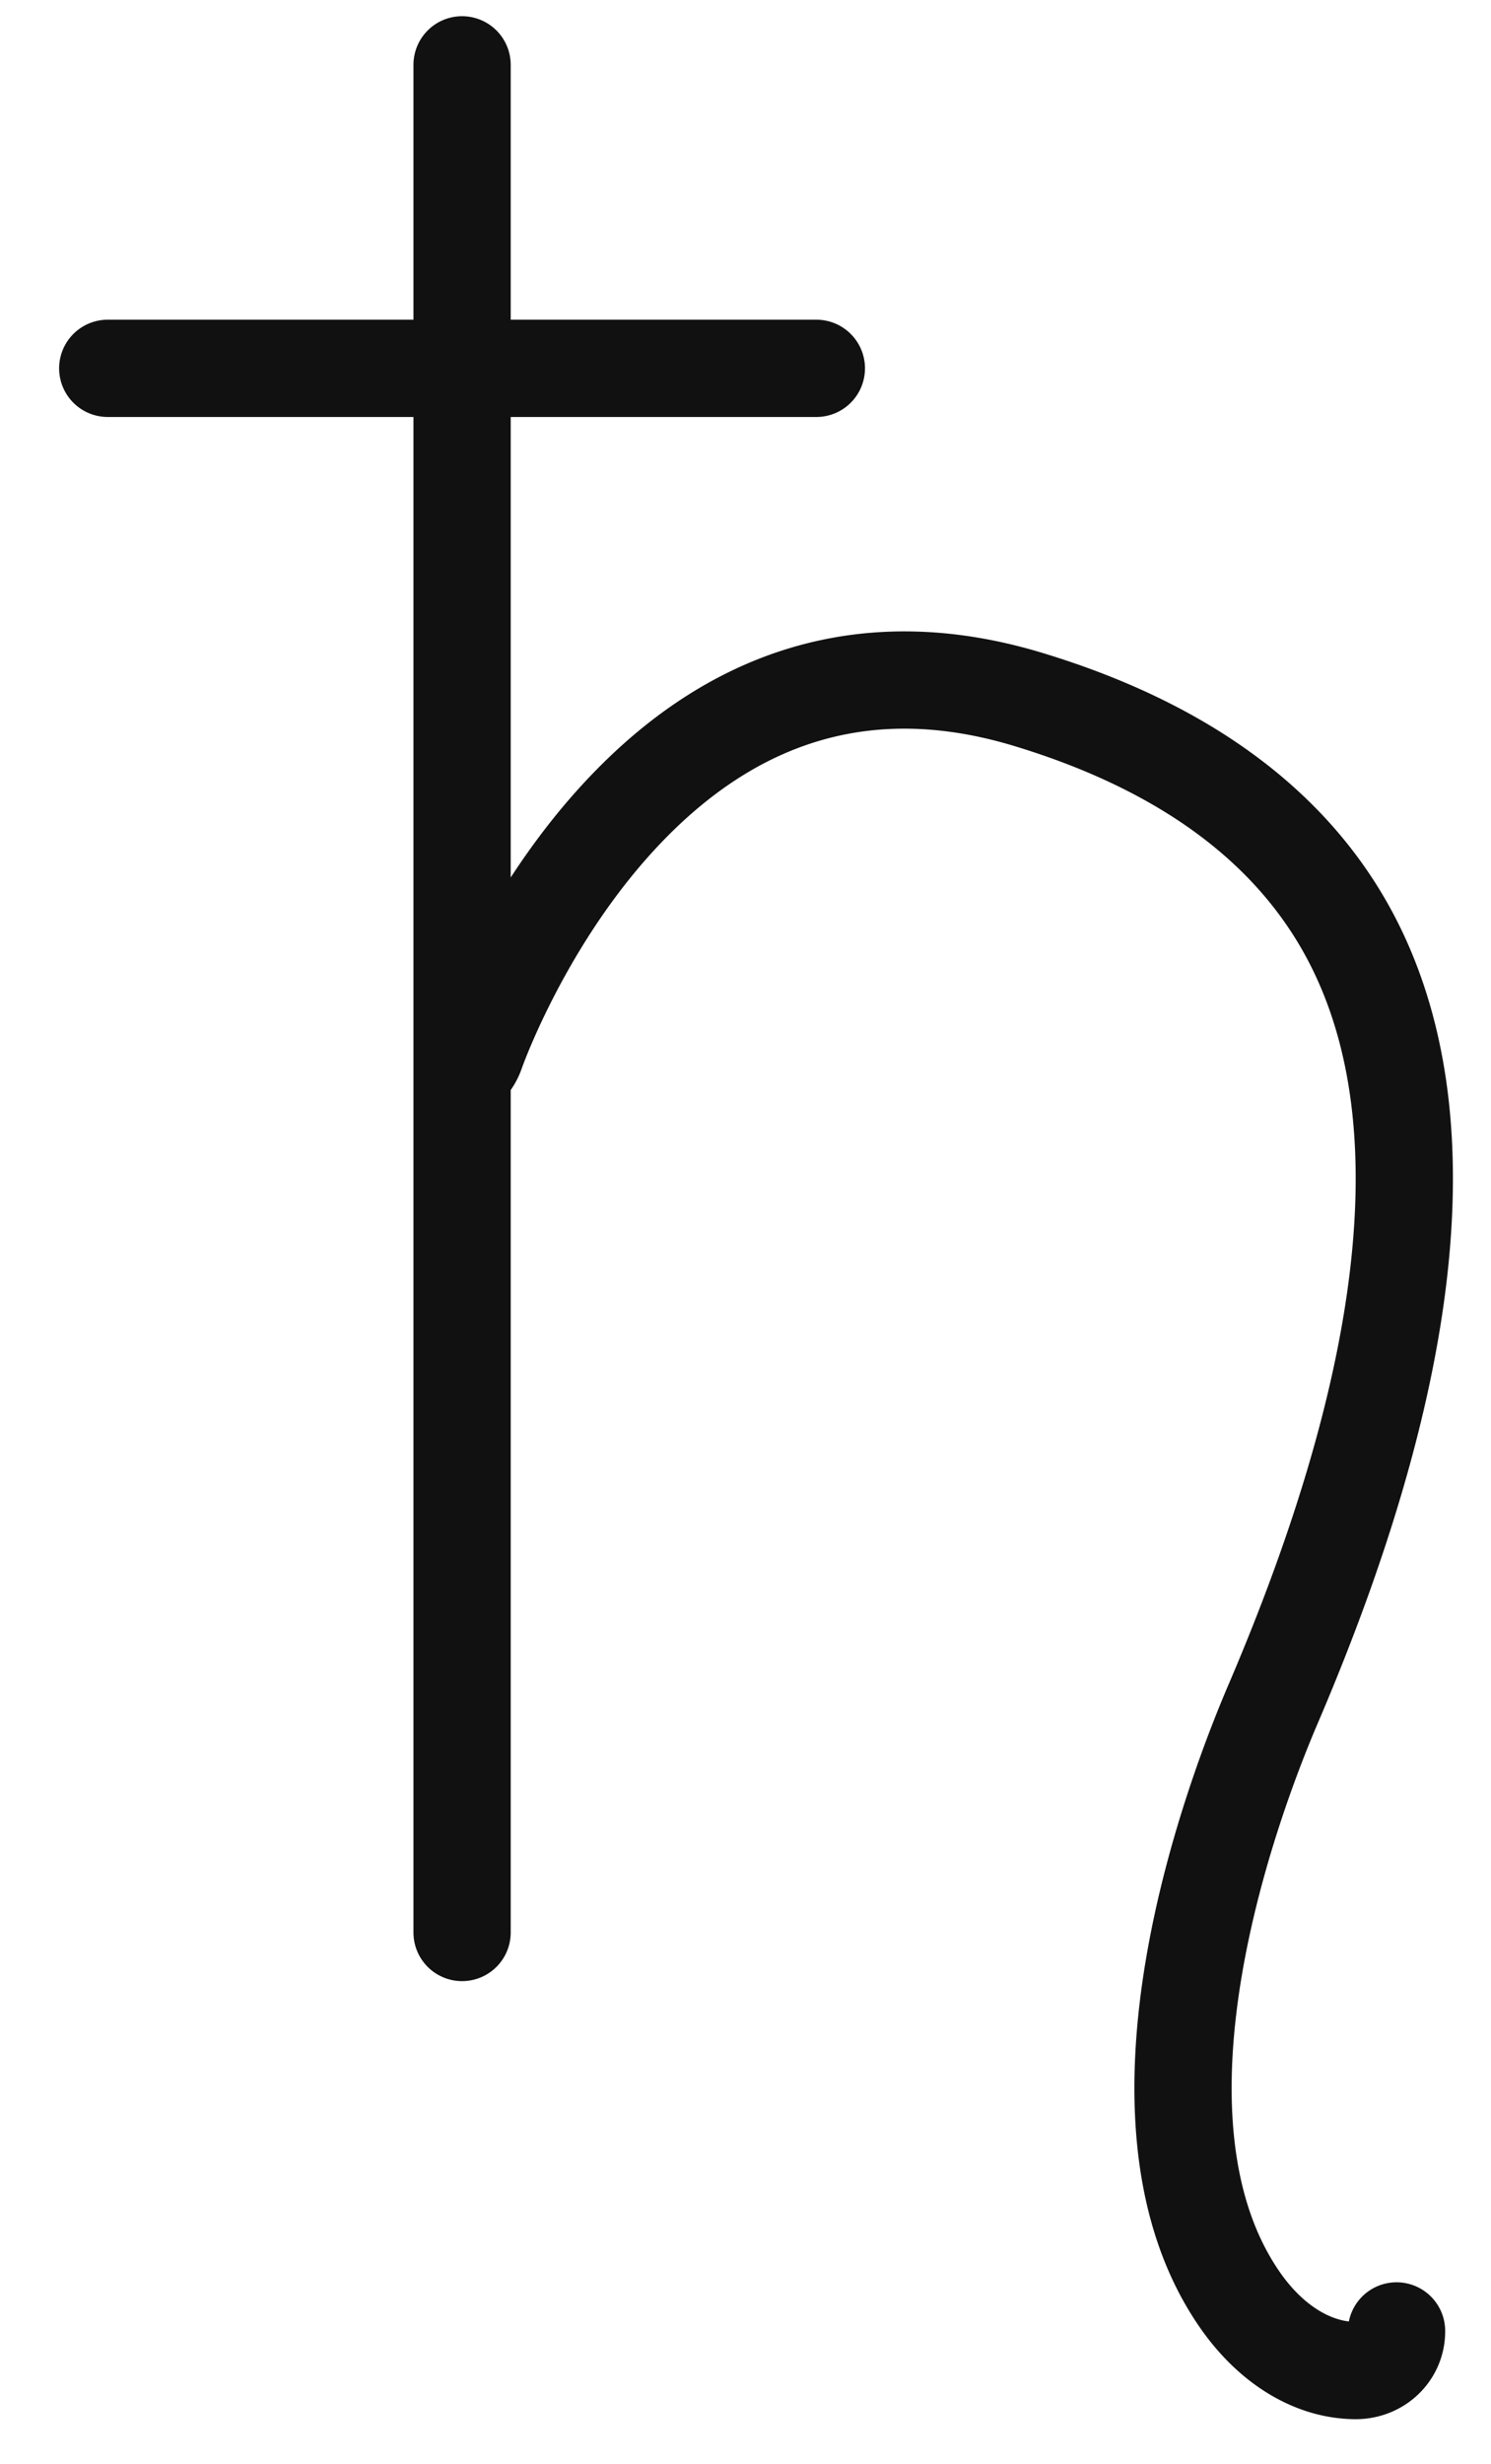 <svg width="23" height="38" viewBox="0 0 23 38" fill="none" xmlns="http://www.w3.org/2000/svg">
    <path d="M7.128 29.8V1m0 15.518a.606.606 0 0 0 .212-.288c.006-.019.663-1.891 2.073-3.488 1.809-2.048 3.98-2.706 6.453-1.955 2.515.763 4.229 2.08 5.095 3.916 1.264 2.679.819 6.575-1.325 11.58-.612 1.43-2.46 6.316-.53 9.152.484.713 1.144 1.12 1.813 1.12.358-.004.628-.278.624-.611M12.593 5.68H1.662" stroke="#111" stroke-width="1.5" stroke-linecap="round" stroke-linejoin="round"/>
</svg>
